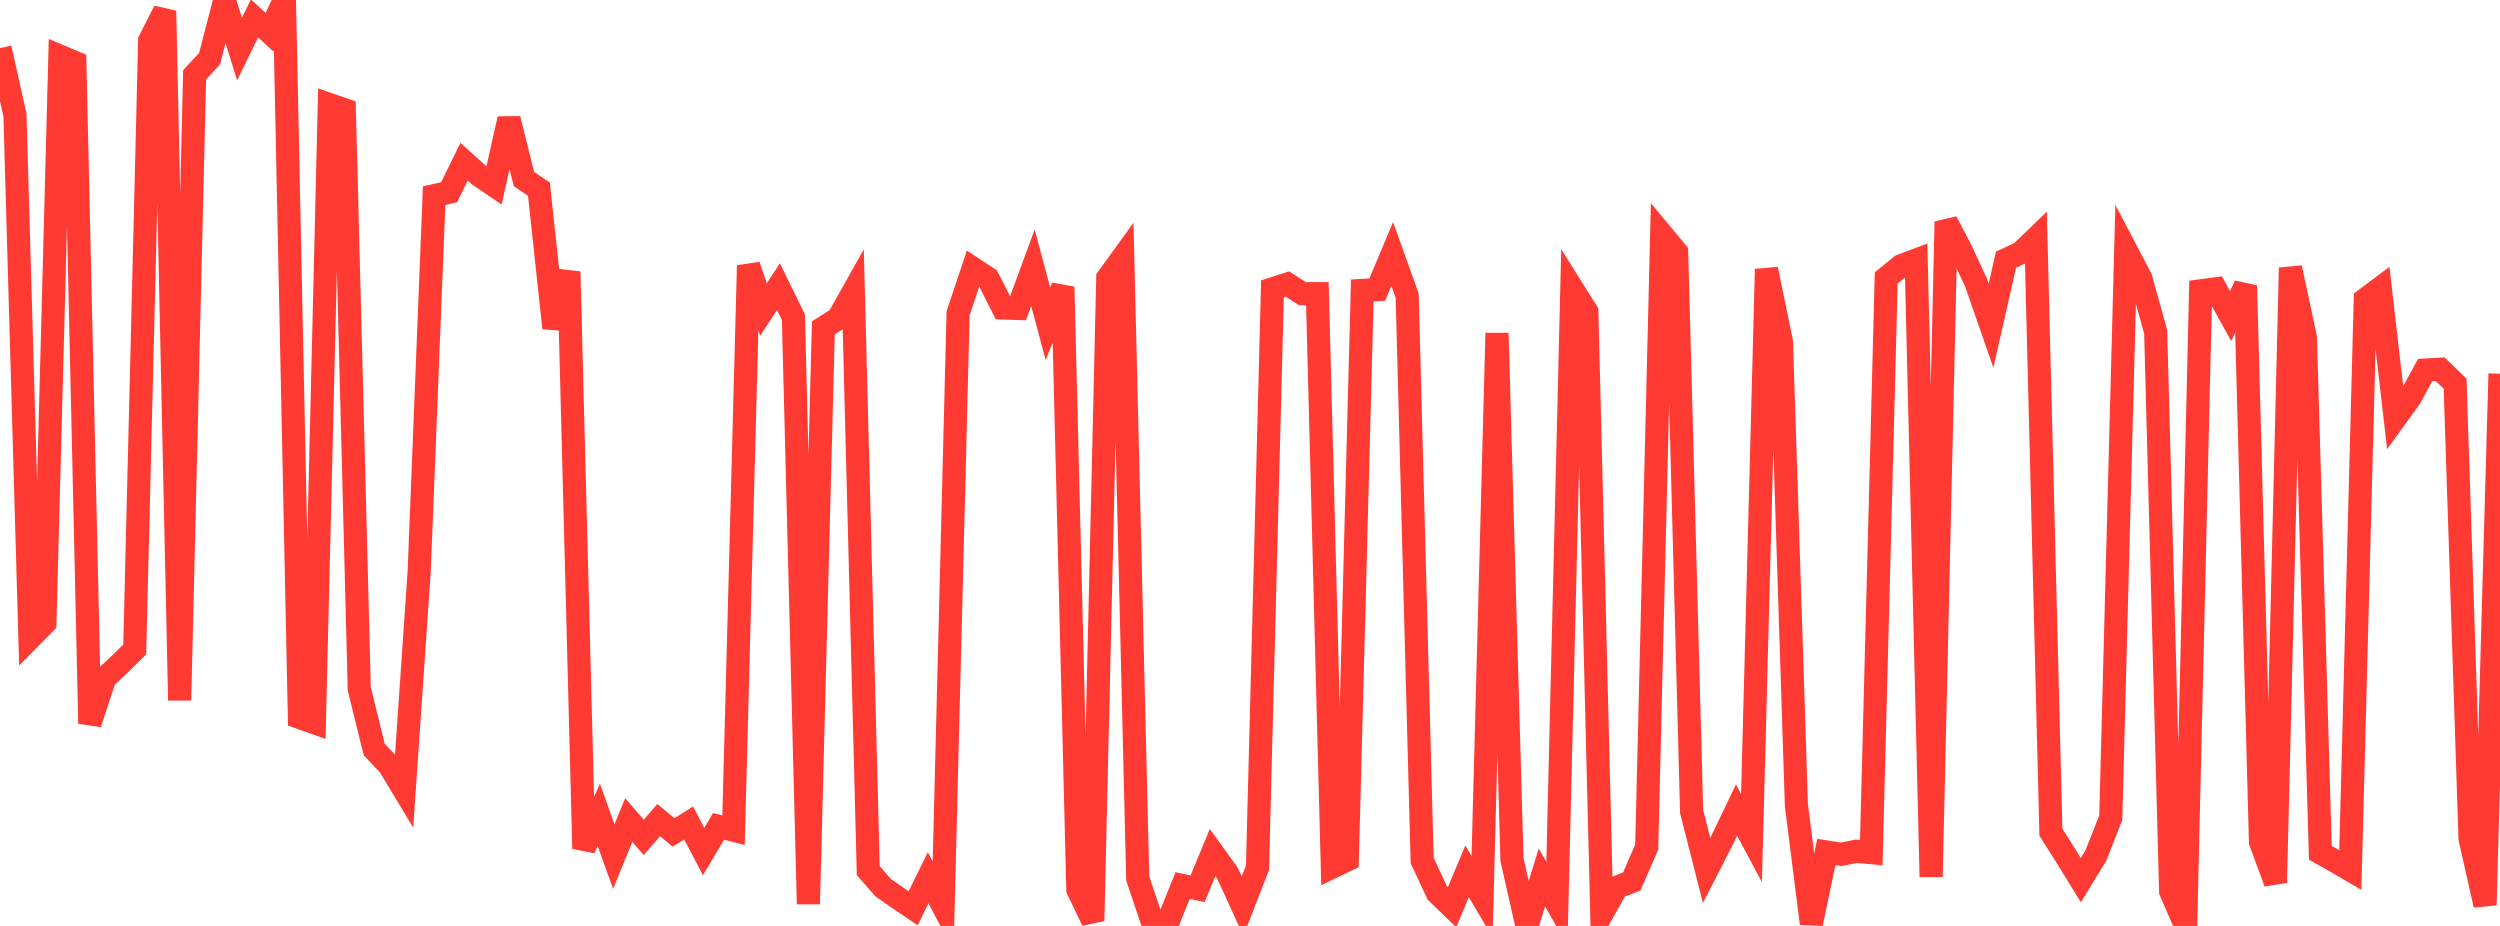 <?xml version="1.0" standalone="no"?>
<!DOCTYPE svg PUBLIC "-//W3C//DTD SVG 1.1//EN" "http://www.w3.org/Graphics/SVG/1.1/DTD/svg11.dtd">

<svg width="135" height="50" viewBox="0 0 135 50" preserveAspectRatio="none" 
  xmlns="http://www.w3.org/2000/svg"
  xmlns:xlink="http://www.w3.org/1999/xlink">


<polyline points="0.0, 2.598 0.808, 6.215 1.617, 34.459 2.425, 33.638 3.234, 3.034 4.042, 3.374 4.85, 39.072 5.659, 36.616 6.467, 35.868 7.275, 35.069 8.084, 2.183 8.892, 0.588 9.701, 37.819 10.509, 4.039 11.317, 3.166 12.126, 0.049 12.934, 2.648 13.743, 0.994 14.551, 1.737 15.359, 0.0 16.168, 38.739 16.976, 39.026 17.784, 5.644 18.593, 5.926 19.401, 37.203 20.21, 40.48 21.018, 41.331 21.826, 42.673 22.635, 30.878 23.443, 10.566 24.251, 10.38 25.06, 8.733 25.868, 9.462 26.677, 10.012 27.485, 6.418 28.293, 9.671 29.102, 10.214 29.91, 17.715 30.719, 14.672 31.527, 45.824 32.335, 44.002 33.144, 46.257 33.952, 44.283 34.76, 45.219 35.569, 44.287 36.377, 44.951 37.186, 44.44 37.994, 45.983 38.802, 44.625 39.611, 44.831 40.419, 14.339 41.228, 16.715 42.036, 15.478 42.844, 17.13 43.653, 48.819 44.461, 17.703 45.269, 17.19 46.078, 15.75 46.886, 47.015 47.695, 47.938 48.503, 48.501 49.311, 49.046 50.12, 47.399 50.928, 48.936 51.737, 16.919 52.545, 14.498 53.353, 15.03 54.162, 16.63 54.97, 16.657 55.778, 14.458 56.587, 17.479 57.395, 15.495 58.204, 48.04 59.012, 49.721 59.82, 15.015 60.629, 13.895 61.437, 47.437 62.246, 49.841 63.054, 49.817 63.862, 47.82 64.671, 47.992 65.479, 46.038 66.287, 47.16 67.096, 48.934 67.904, 46.861 68.713, 15.599 69.521, 15.337 70.329, 15.856 71.138, 15.858 71.946, 46.819 72.754, 46.43 73.563, 15.685 74.371, 15.64 75.18, 13.713 75.988, 15.967 76.796, 46.463 77.605, 48.206 78.413, 48.989 79.222, 47.049 80.03, 48.423 80.838, 17.989 81.647, 46.421 82.455, 50.0 83.263, 47.382 84.072, 48.802 84.88, 15.546 85.689, 16.836 86.497, 49.356 87.305, 47.916 88.114, 47.6 88.922, 45.744 89.731, 12.648 90.539, 13.619 91.347, 43.821 92.156, 47.004 92.964, 45.426 93.772, 43.741 94.581, 45.256 95.389, 14.535 96.198, 18.457 97.006, 43.488 97.814, 49.873 98.623, 46.006 99.431, 46.132 100.24, 45.967 101.048, 46.043 101.856, 15.007 102.665, 14.349 103.473, 14.044 104.281, 47.349 105.09, 11.97 105.898, 13.52 106.707, 15.269 107.515, 17.593 108.323, 14.025 109.132, 13.647 109.94, 12.866 110.749, 44.938 111.557, 46.216 112.365, 47.529 113.174, 46.204 113.982, 44.155 114.79, 13.477 115.599, 15.017 116.407, 17.922 117.216, 48.138 118.024, 49.993 118.832, 15.705 119.641, 15.597 120.449, 17.062 121.257, 15.424 122.066, 45.457 122.874, 47.659 123.683, 14.458 124.491, 18.23 125.299, 46.053 126.108, 46.507 126.916, 46.978 127.725, 16.166 128.533, 15.561 129.341, 22.585 130.15, 21.47 130.958, 19.983 131.766, 19.939 132.575, 20.719 133.383, 45.284 134.192, 48.873 135.0, 20.18" fill="none" stroke="#ff3a33" stroke-width="1.25"/>

</svg>